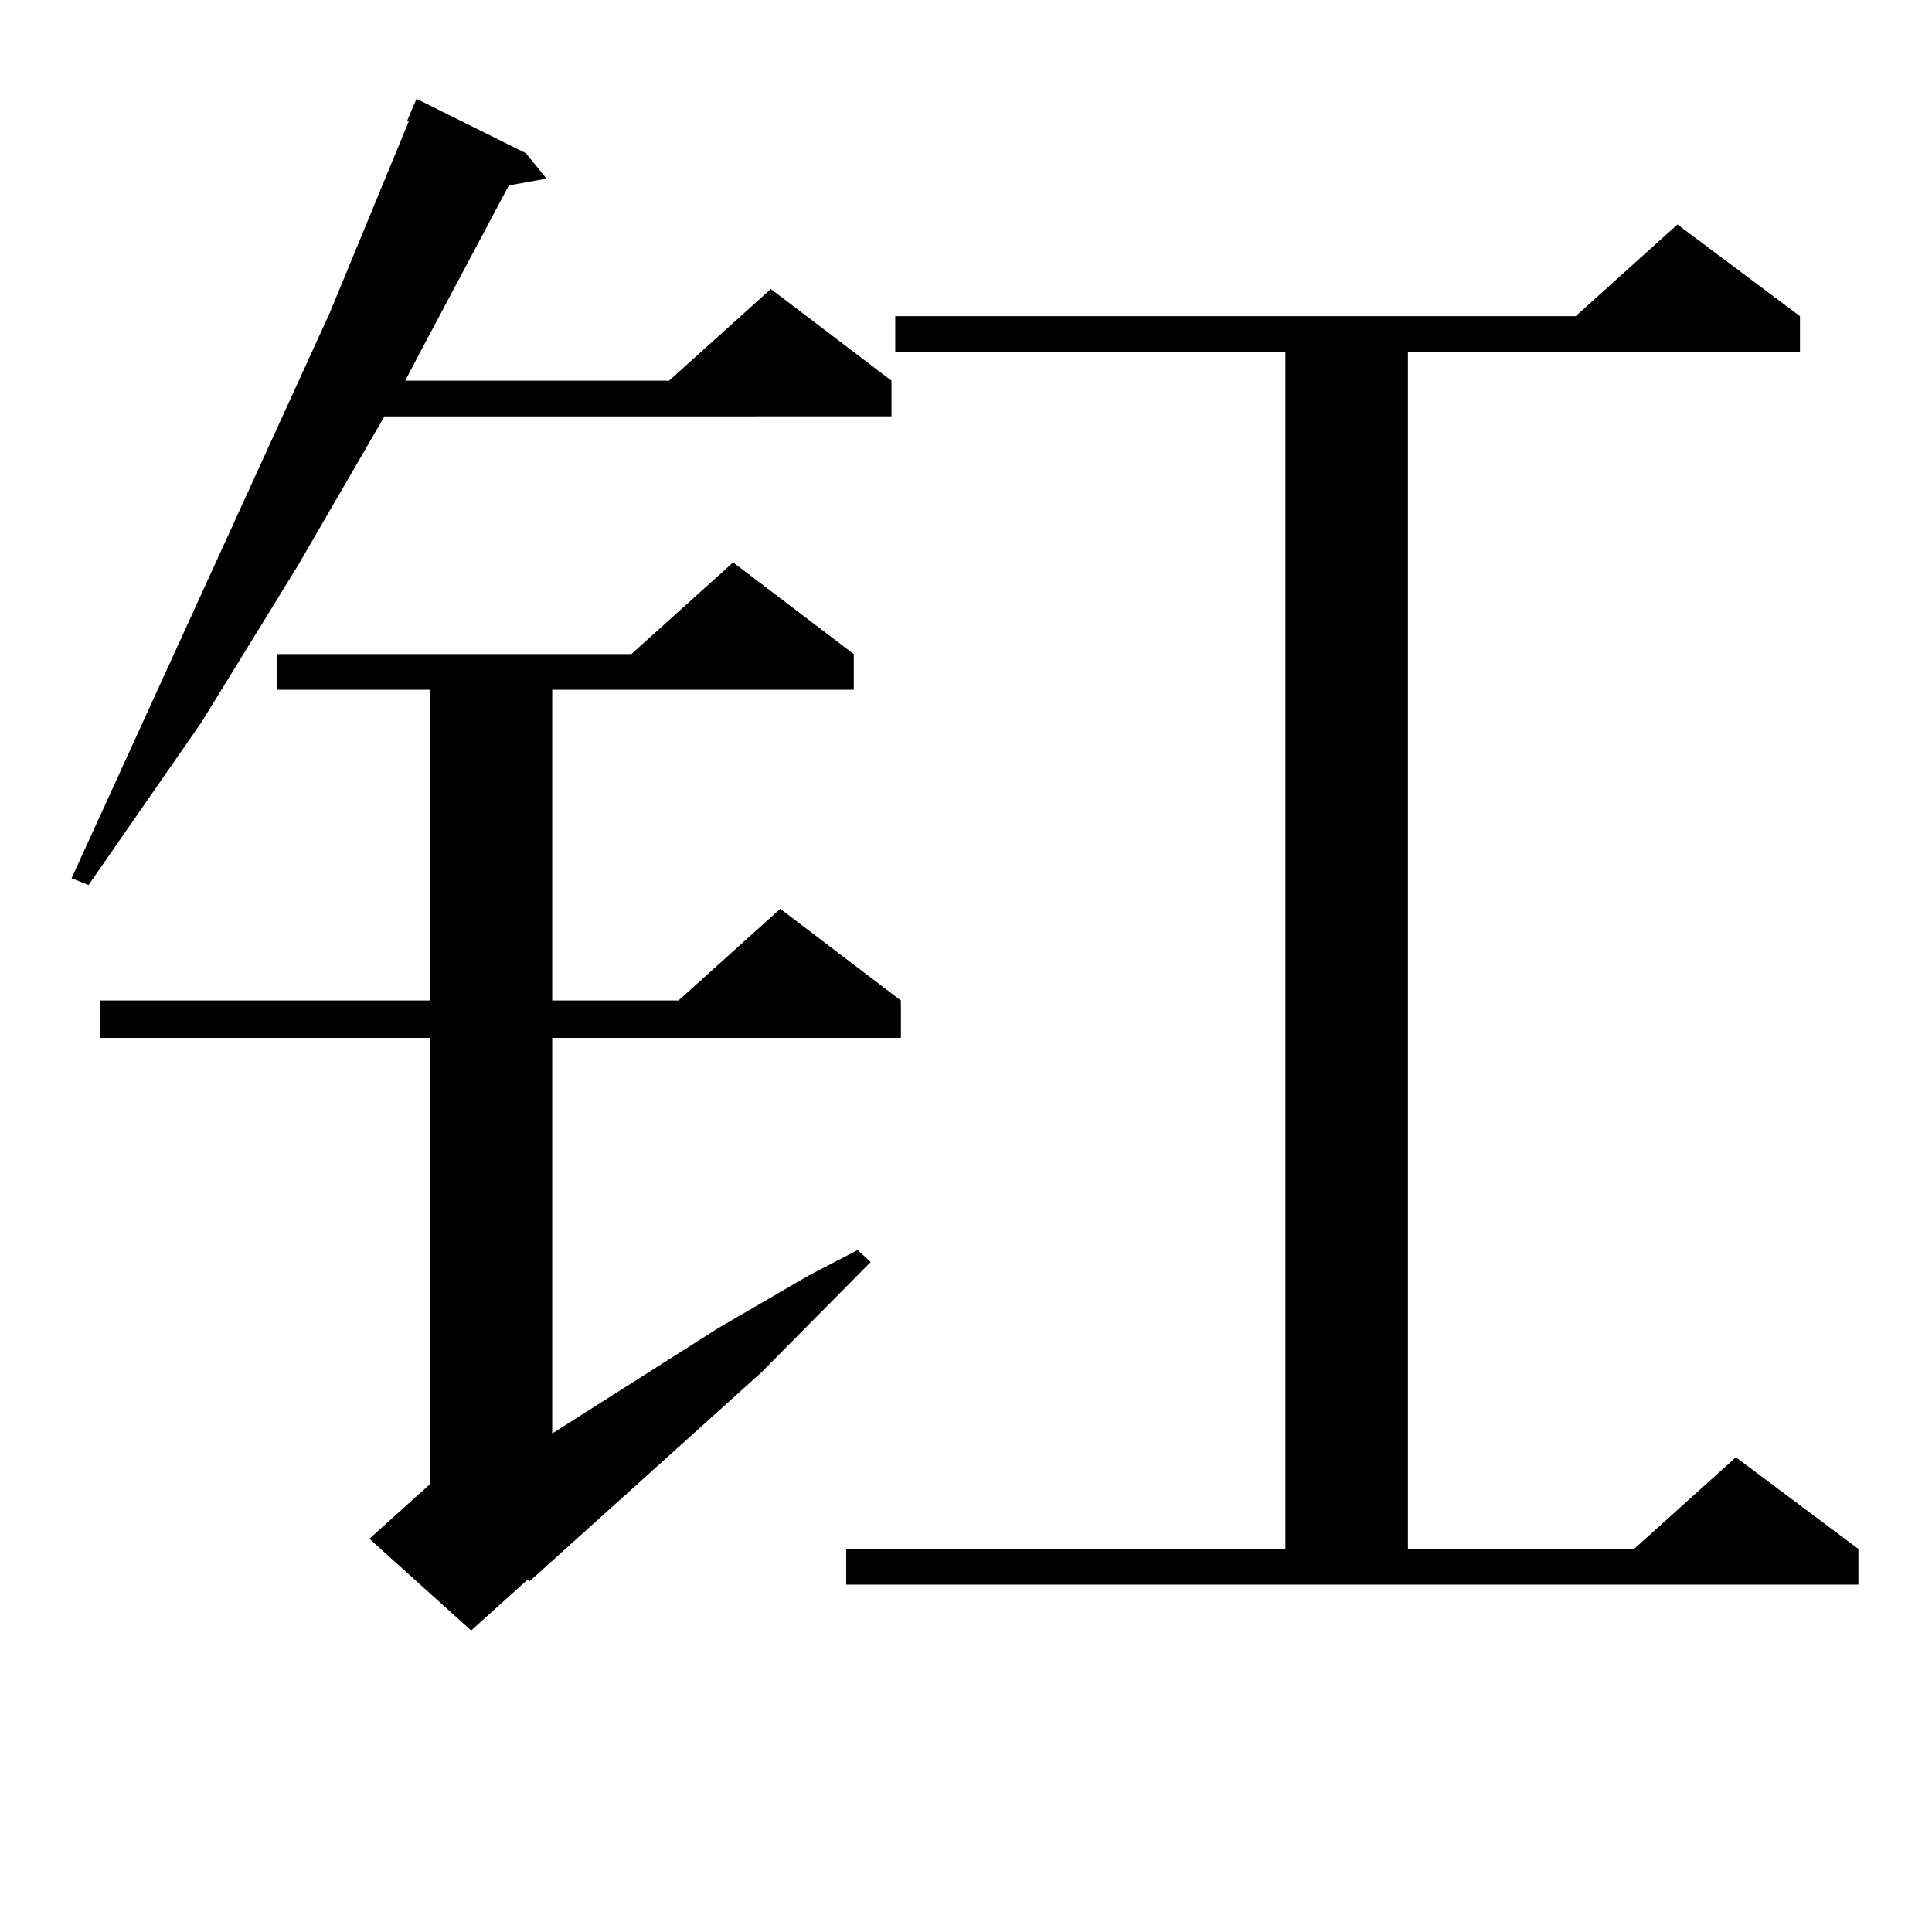 <?xml version="1.0" encoding="utf-8"?>
<!-- Generator: Adobe Illustrator 16.0.0, SVG Export Plug-In . SVG Version: 6.00 Build 0)  -->
<!DOCTYPE svg PUBLIC "-//W3C//DTD SVG 1.1//EN" "http://www.w3.org/Graphics/SVG/1.1/DTD/svg11.dtd">
<svg version="1.1" id="图层_1" xmlns="http://www.w3.org/2000/svg" xmlns:xlink="http://www.w3.org/1999/xlink" x="0px" y="0px"
	 width="1000px" height="1000px" viewBox="0 0 1000 1000" enable-background="new 0 0 1000 1000" xml:space="preserve">
<path d="M272.164,79.277l10.731,13.184l-19.512,3.516l-44.876,84.375l-8.78,16.699h136.582l52.682-47.461l62.438,47.461v18.457
	H198.996l-44.877,77.344l-49.755,80.859l-58.535,84.375l-8.78-3.516l133.655-292.676l40.975-99.316h-0.976l4.878-11.426
	L272.164,79.277z M441.916,338.555v18.457H285.822v160.84h65.364l52.682-47.461l62.438,47.461v19.336H285.822v204.785l85.852-54.492
	l46.828-27.246l25.365-13.184l6.829,6.152l-56.584,57.129L274.115,818.438l-0.976-0.879l-29.268,26.367l-52.681-47.461
	l31.219-28.125V537.188H51.682v-19.336H222.41v-160.84h-79.022v-18.457h183.41l52.682-47.461L441.916,338.555z M438.014,801.738
	h227.312V182.109H463.379v-18.457h352.187l52.682-47.461l63.413,47.461v18.457H728.738v619.629h117.07l52.682-47.461l63.413,47.461
	v18.457h-523.89V801.738z"/>
</svg>
